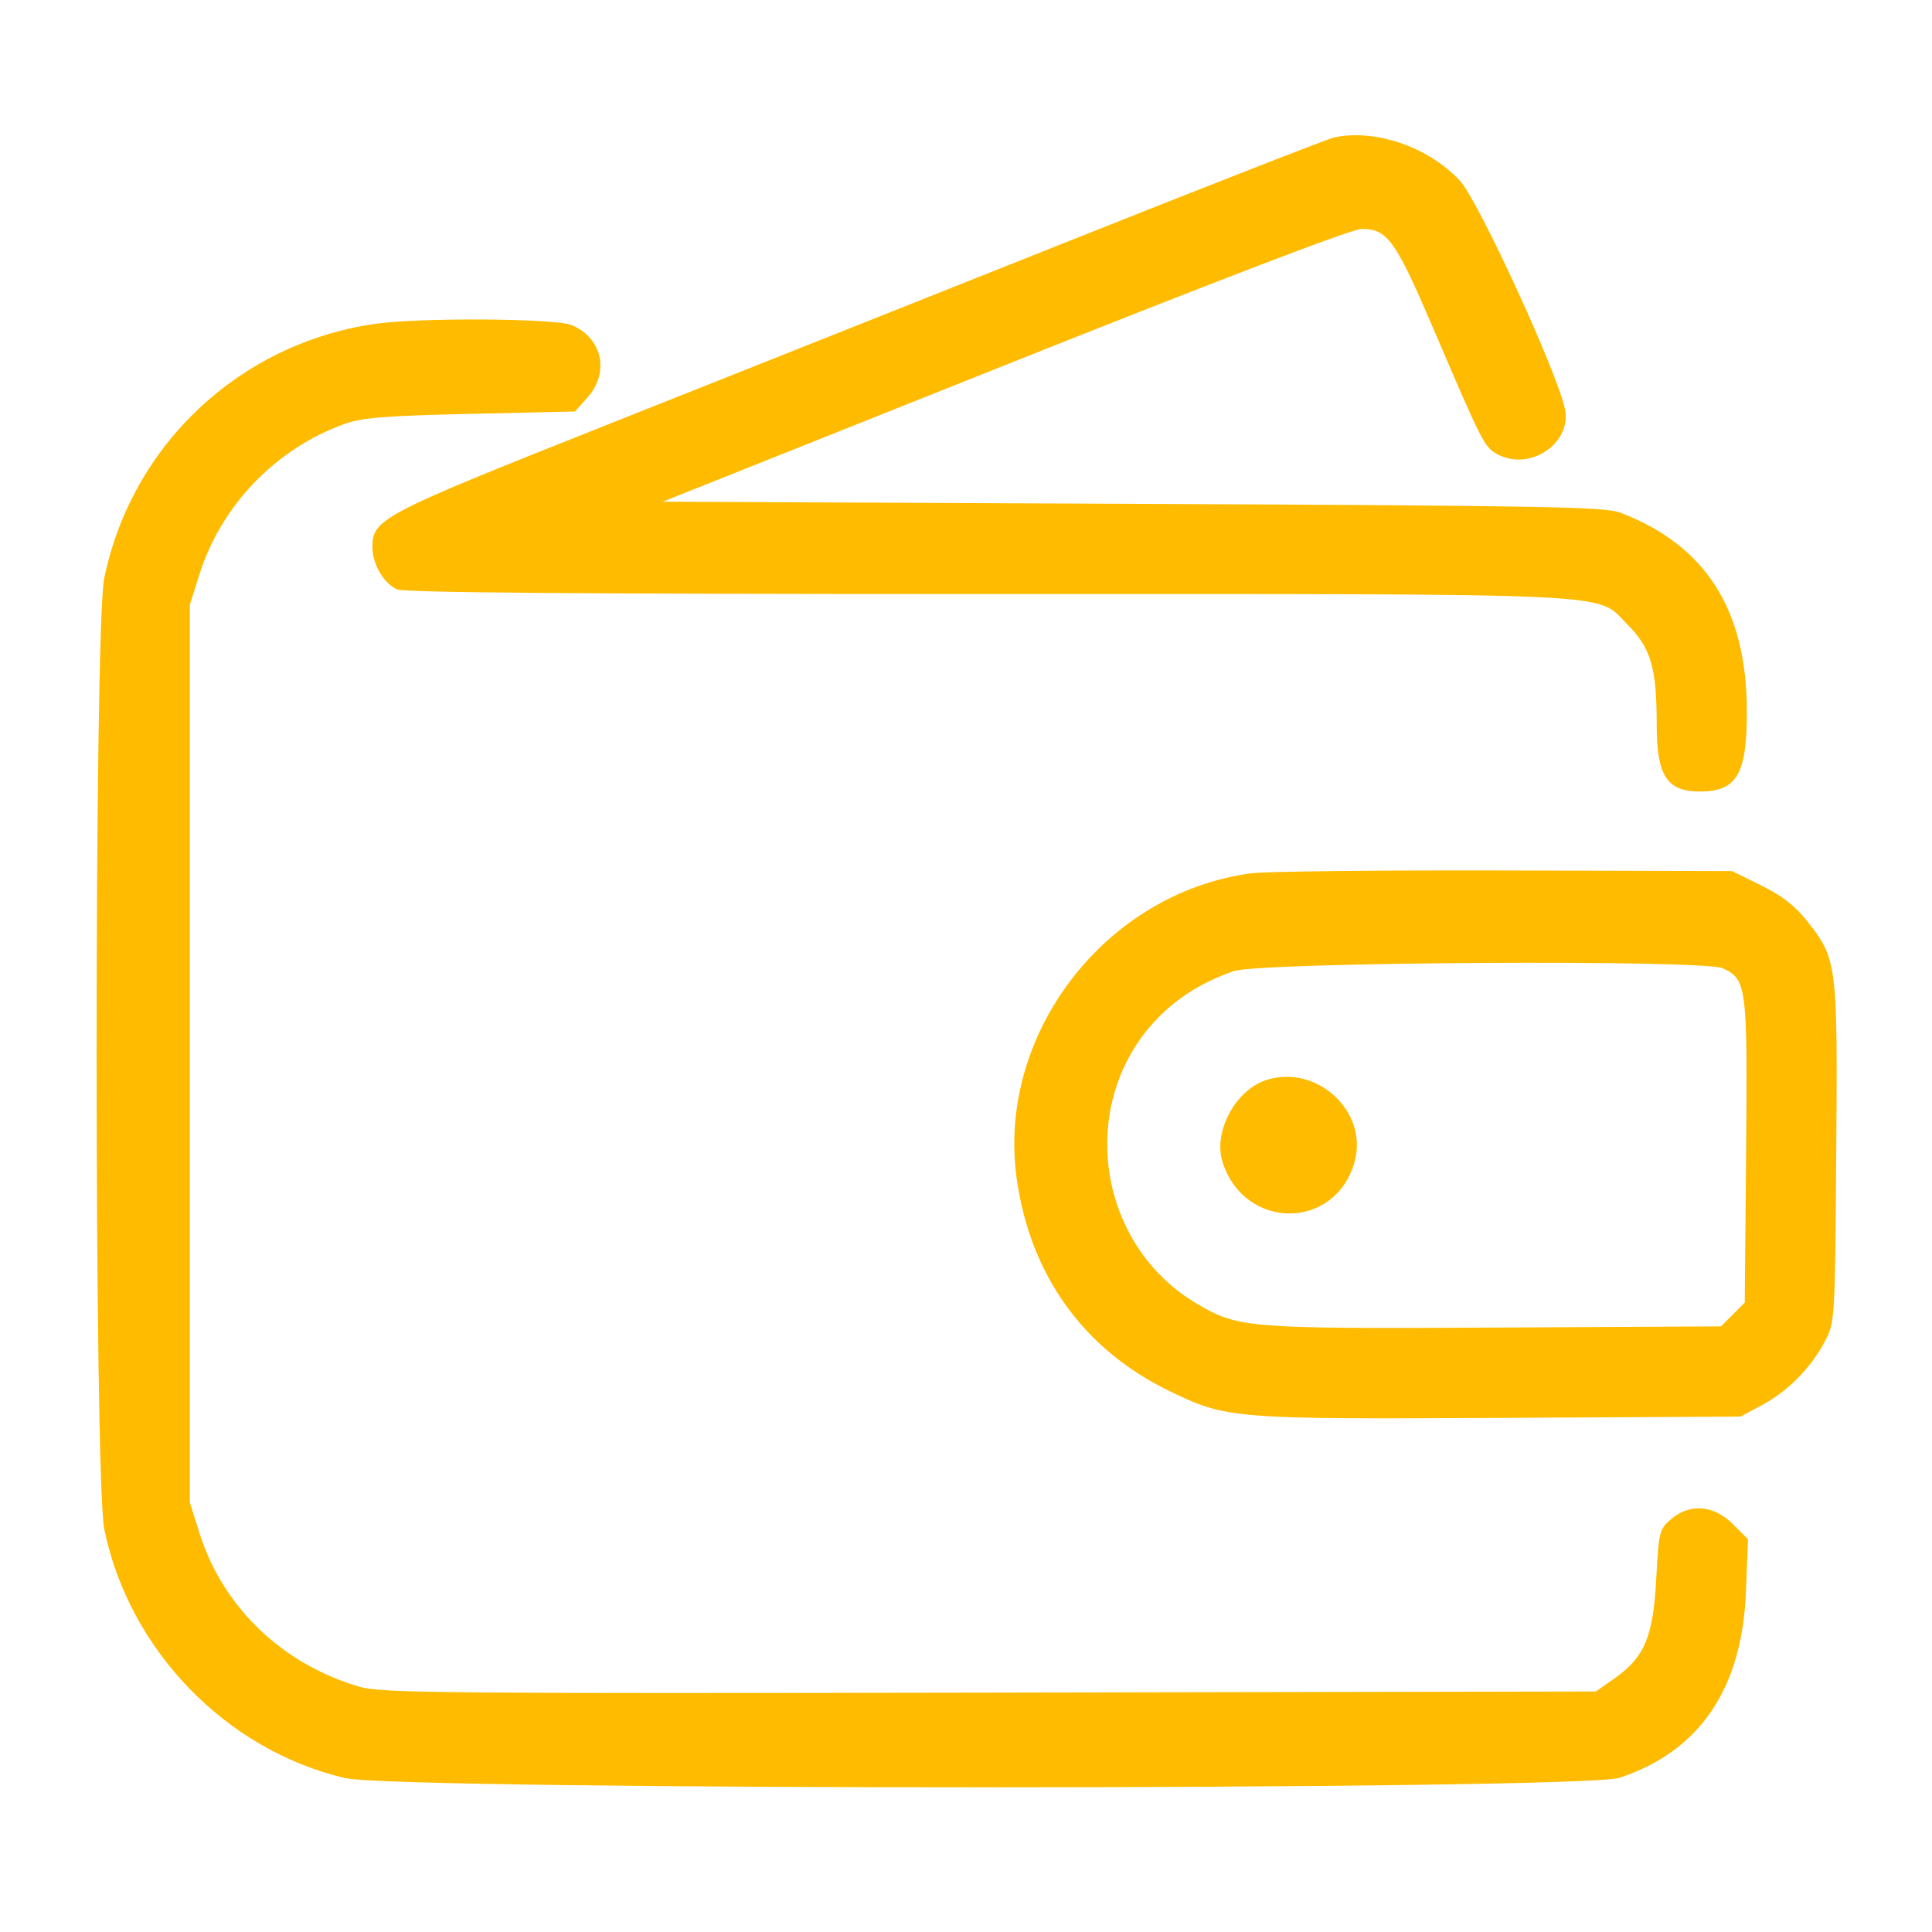 <?xml version="1.0" encoding="UTF-8"?> <svg xmlns="http://www.w3.org/2000/svg" width="200" height="200" viewBox="0 0 200 200" fill="none"> <path fill-rule="evenodd" clip-rule="evenodd" d="M138.153 14.215C137.541 14.341 125.236 19.147 110.807 24.895C96.377 30.644 74.767 39.24 62.784 43.998C39.412 53.277 38.55 53.727 38.55 56.652C38.55 58.384 39.716 60.385 41.09 61.011C41.835 61.351 59.965 61.494 102.182 61.494C169.035 61.494 165.137 61.312 168.411 64.585C170.91 67.084 171.502 69.092 171.502 75.065C171.502 80.338 172.567 81.956 176.026 81.938C179.806 81.918 180.842 80.132 180.834 73.64C180.823 63.135 176.601 56.483 167.793 53.091C166.151 52.458 160.494 52.353 117.276 52.156L68.608 51.934L104.008 37.816C126.502 28.845 139.968 23.698 140.944 23.698C143.63 23.698 144.446 24.831 148.382 34.025C153.522 46.032 153.676 46.332 155.085 47.061C158.424 48.787 162.71 45.881 162.007 42.366C161.264 38.653 153.026 20.735 151.126 18.701C147.876 15.222 142.419 13.335 138.153 14.215ZM38.79 33.53C24.786 35.571 13.642 46.048 10.79 59.857C9.731 64.986 9.739 153.202 10.8 158.335C13.38 170.828 23.403 181.179 35.714 184.064C41.238 185.359 163.679 185.337 167.632 184.04C175.929 181.318 180.352 174.816 180.738 164.774L180.947 159.336L179.381 157.771C177.401 155.79 174.923 155.6 172.972 157.278C171.777 158.306 171.713 158.567 171.453 163.451C171.134 169.449 170.248 171.559 167.128 173.75L165.2 175.103L102.449 175.219C46.093 175.323 39.45 175.262 37.258 174.625C29.222 172.289 23.062 166.375 20.637 158.67L19.652 155.538V109.072V62.605L20.634 59.493C22.899 52.312 28.544 46.451 35.66 43.889C37.479 43.234 39.849 43.044 48.703 42.843L59.523 42.596L60.82 41.144C63.13 38.557 62.348 34.978 59.182 33.656C57.487 32.948 43.385 32.861 38.79 33.53ZM129.482 90.408C114.381 92.453 103.161 107.09 105.25 122.02C106.644 131.988 112.173 139.684 121.034 143.989C126.971 146.874 127.604 146.925 155.494 146.777L180.173 146.645L182.396 145.461C185.061 144.041 187.48 141.59 188.908 138.864C189.949 136.874 189.956 136.76 190.086 119.361C190.233 99.654 190.187 99.29 187.045 95.316C185.82 93.766 184.458 92.712 182.314 91.656L179.304 90.174L155.727 90.11C142.76 90.075 130.949 90.209 129.482 90.408ZM178.331 100.231C180.817 101.363 180.907 102.074 180.756 119.178L180.617 134.843L179.385 136.075L178.152 137.307L154.763 137.43C129.219 137.564 128.201 137.484 123.95 134.993C113.633 128.947 111.448 114.499 119.525 105.737C121.664 103.416 124.4 101.674 127.698 100.534C130.44 99.586 176.313 99.311 178.331 100.231ZM131.202 111.765C127.922 112.749 125.529 117.189 126.573 120.354C128.917 127.457 138.337 127.342 140.246 120.188C141.609 115.077 136.385 110.212 131.202 111.765Z" fill="#FFBB00"></path> </svg> 